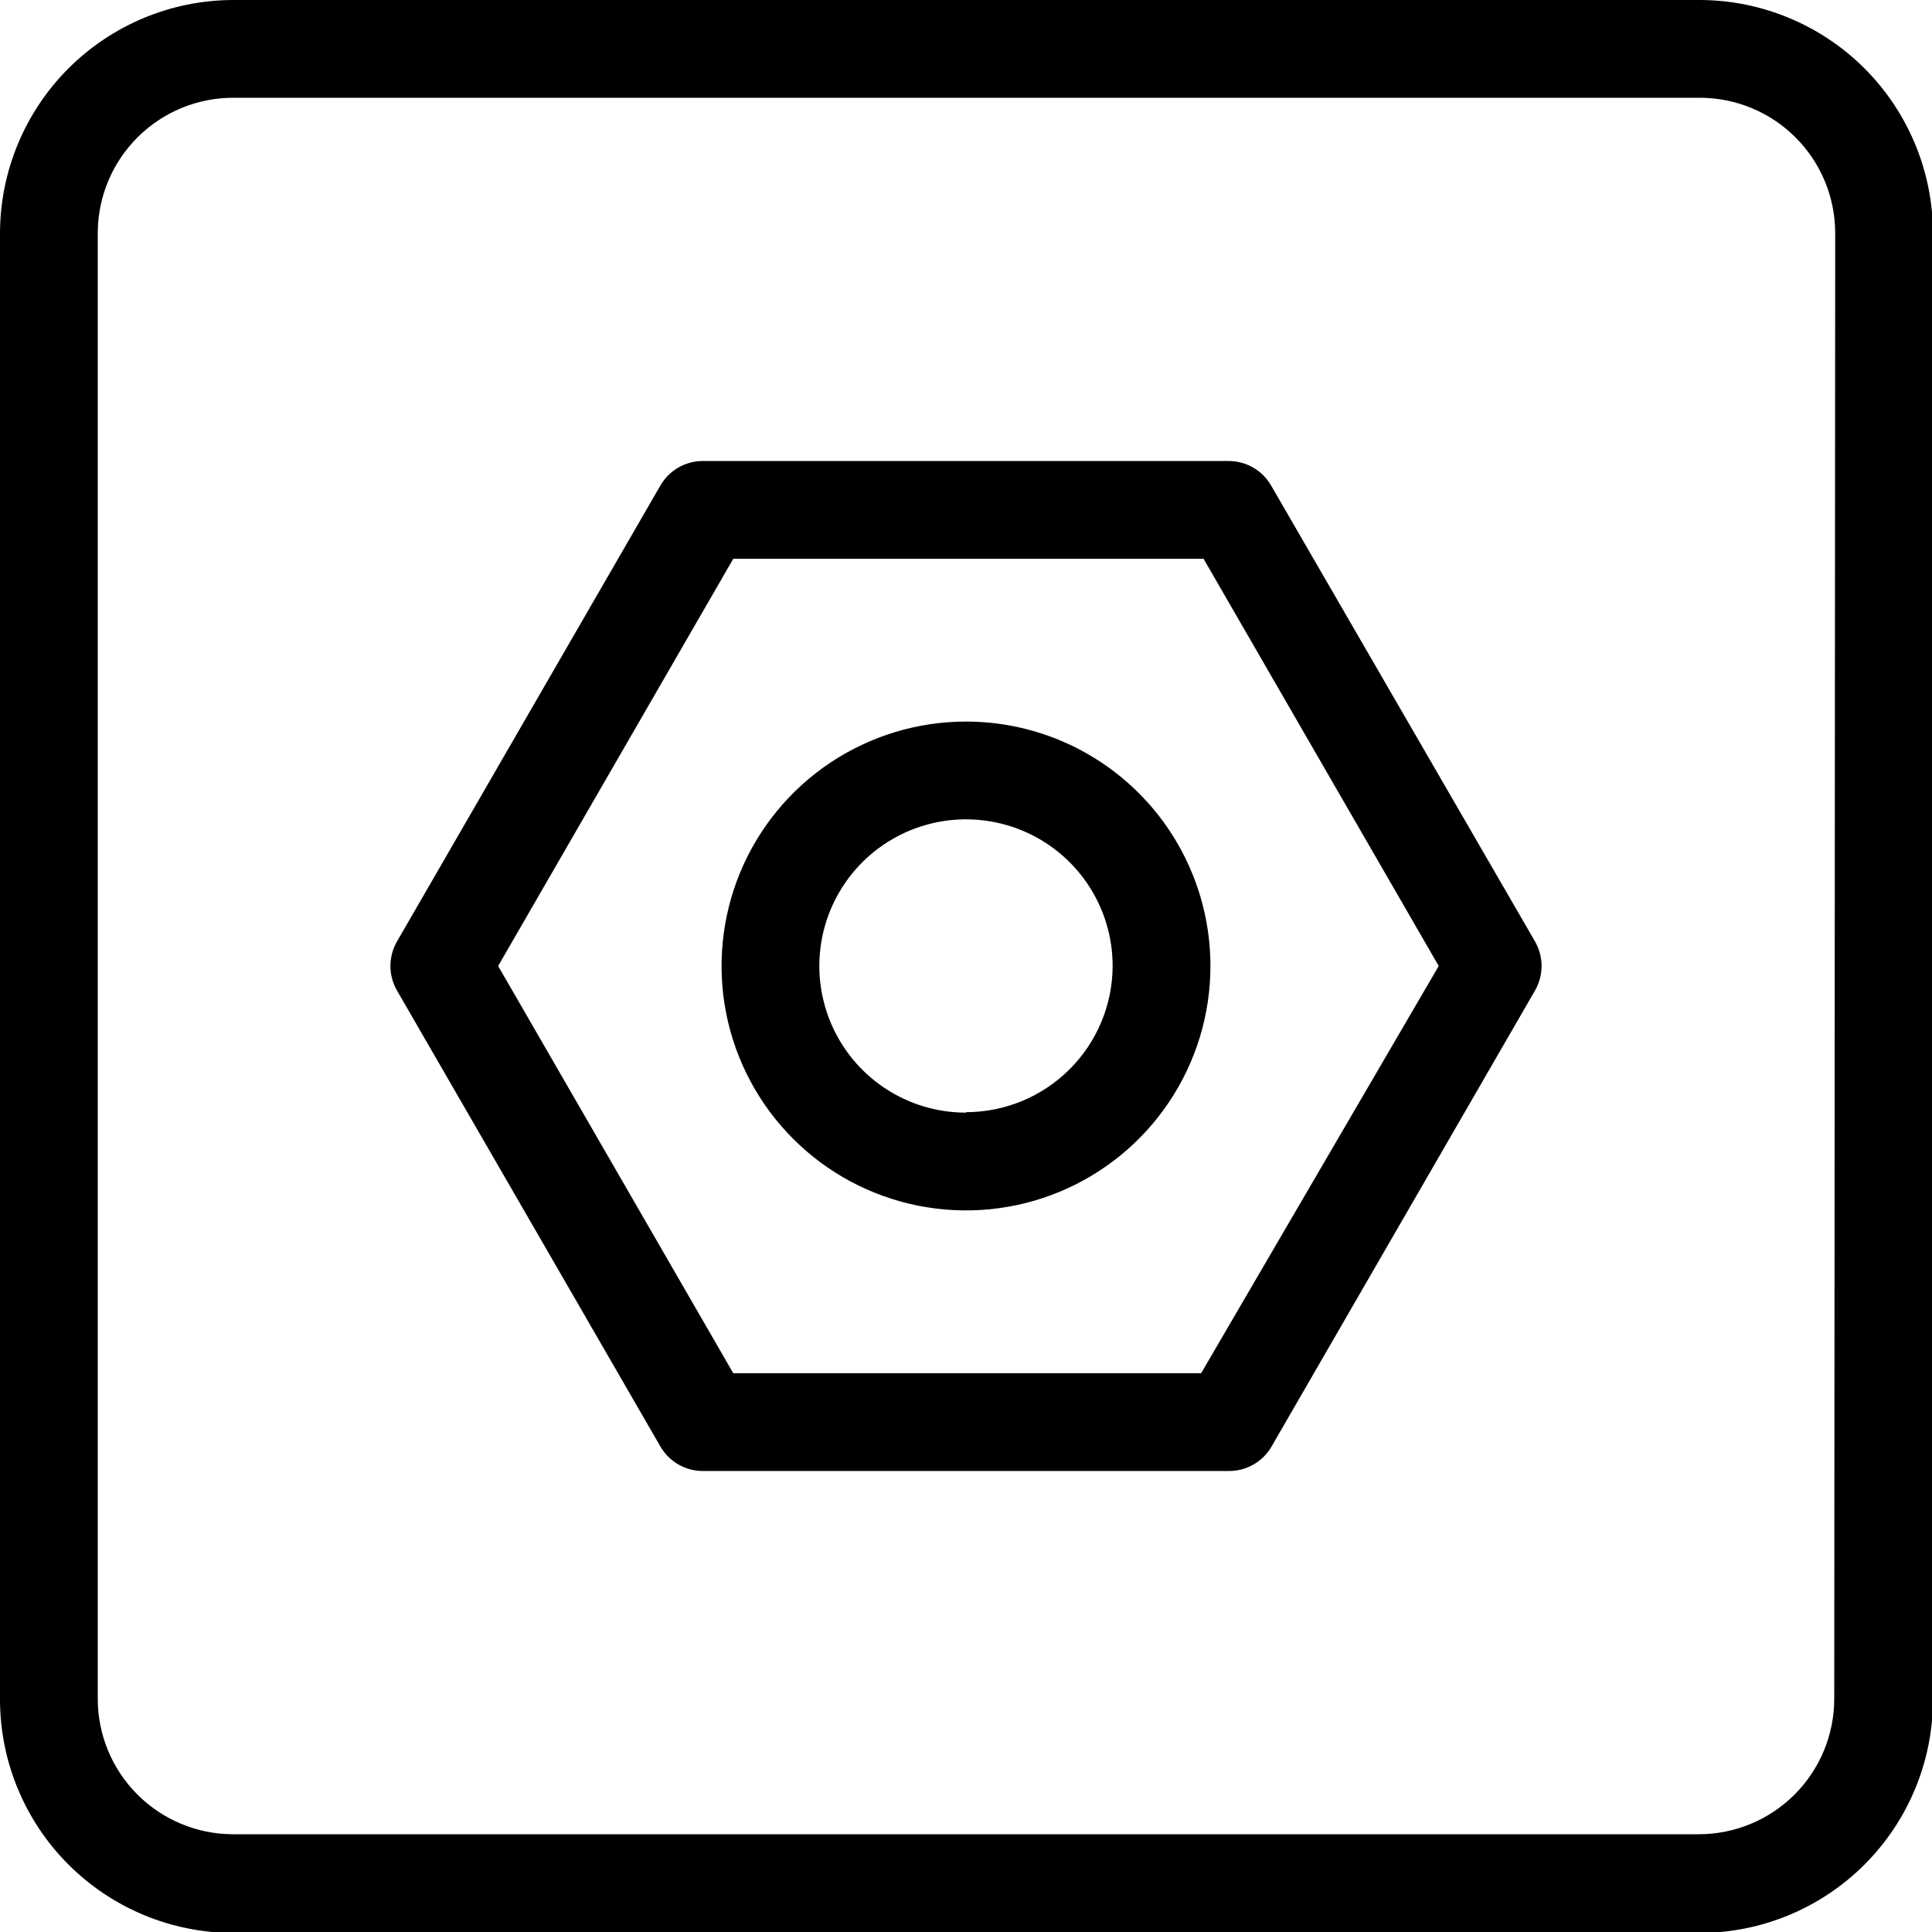 <svg width="50" height="50" viewBox="0 0 50 50" fill="none" xmlns="http://www.w3.org/2000/svg">
<g clip-path="url(#clip0_2151_3800)">
<path d="M43.965 1.3263e-05H6.01C4.414 0.01 2.888 0.65 1.762 1.78C0.637 2.91 0.003 4.44 0 6.035L0 43.99C0.003 45.59 0.64 47.123 1.771 48.254C2.902 49.385 4.435 50.022 6.035 50.025H43.99C45.59 50.022 47.123 49.385 48.254 48.254C49.385 47.123 50.022 45.59 50.025 43.99V6.035C50.024 5.241 49.866 4.455 49.56 3.722C49.255 2.989 48.808 2.323 48.245 1.762C47.682 1.202 47.015 0.758 46.28 0.456C45.546 0.153 44.759 -0.002 43.965 1.3263e-05ZM47.47 43.965C47.47 44.895 47.1 45.786 46.443 46.443C45.786 47.1 44.895 47.47 43.965 47.47H6.01C5.085 47.463 4.2 47.091 3.548 46.434C2.896 45.778 2.53 44.89 2.53 43.965V6.01C2.537 5.085 2.909 4.2 3.566 3.548C4.222 2.896 5.11 2.53 6.035 2.53H43.99C44.451 2.53 44.906 2.621 45.331 2.797C45.757 2.973 46.143 3.231 46.468 3.557C46.794 3.882 47.052 4.269 47.228 4.694C47.404 5.119 47.495 5.575 47.495 6.035L47.47 43.965Z" fill="black"/>
<path d="M32.895 12.563C32.783 12.37 32.623 12.21 32.429 12.099C32.236 11.988 32.017 11.93 31.794 11.931H18.18C17.96 11.932 17.743 11.991 17.552 12.102C17.361 12.213 17.203 12.372 17.092 12.563L10.273 24.367C10.162 24.56 10.104 24.778 10.104 25C10.104 25.222 10.162 25.44 10.273 25.633L17.092 37.437C17.203 37.628 17.361 37.787 17.552 37.898C17.743 38.009 17.96 38.068 18.18 38.069H31.806C32.029 38.07 32.249 38.012 32.442 37.901C32.635 37.79 32.796 37.63 32.907 37.437L39.727 25.633C39.837 25.44 39.896 25.222 39.896 25C39.896 24.778 39.837 24.56 39.727 24.367L32.895 12.563ZM31.085 35.539H18.977L12.892 25L18.977 14.461H31.148L37.234 25L31.085 35.539Z" fill="black"/>
<path d="M25 18.674C23.749 18.674 22.526 19.045 21.485 19.74C20.445 20.435 19.634 21.423 19.155 22.579C18.677 23.735 18.551 25.007 18.795 26.234C19.04 27.461 19.642 28.588 20.527 29.473C21.411 30.358 22.538 30.96 23.766 31.204C24.993 31.448 26.265 31.323 27.421 30.844C28.576 30.365 29.564 29.555 30.259 28.514C30.955 27.474 31.326 26.251 31.326 25C31.326 24.169 31.162 23.346 30.844 22.579C30.526 21.811 30.06 21.114 29.473 20.527C28.885 19.939 28.188 19.473 27.421 19.155C26.653 18.837 25.831 18.674 25 18.674ZM25 28.795C24.249 28.795 23.515 28.573 22.891 28.156C22.267 27.739 21.78 27.146 21.493 26.452C21.206 25.759 21.131 24.995 21.277 24.259C21.424 23.523 21.785 22.847 22.316 22.316C22.847 21.785 23.523 21.424 24.259 21.277C24.995 21.131 25.759 21.206 26.452 21.493C27.146 21.78 27.739 22.267 28.156 22.891C28.573 23.515 28.795 24.249 28.795 25C28.792 26.004 28.391 26.966 27.679 27.675C26.968 28.384 26.004 28.783 25 28.783V28.795Z" fill="black"/>
</g>
<defs>
<clipPath id="clip0_2151_3800">
<rect width="50" height="50" fill="white"/>
</clipPath>
</defs>
</svg>
